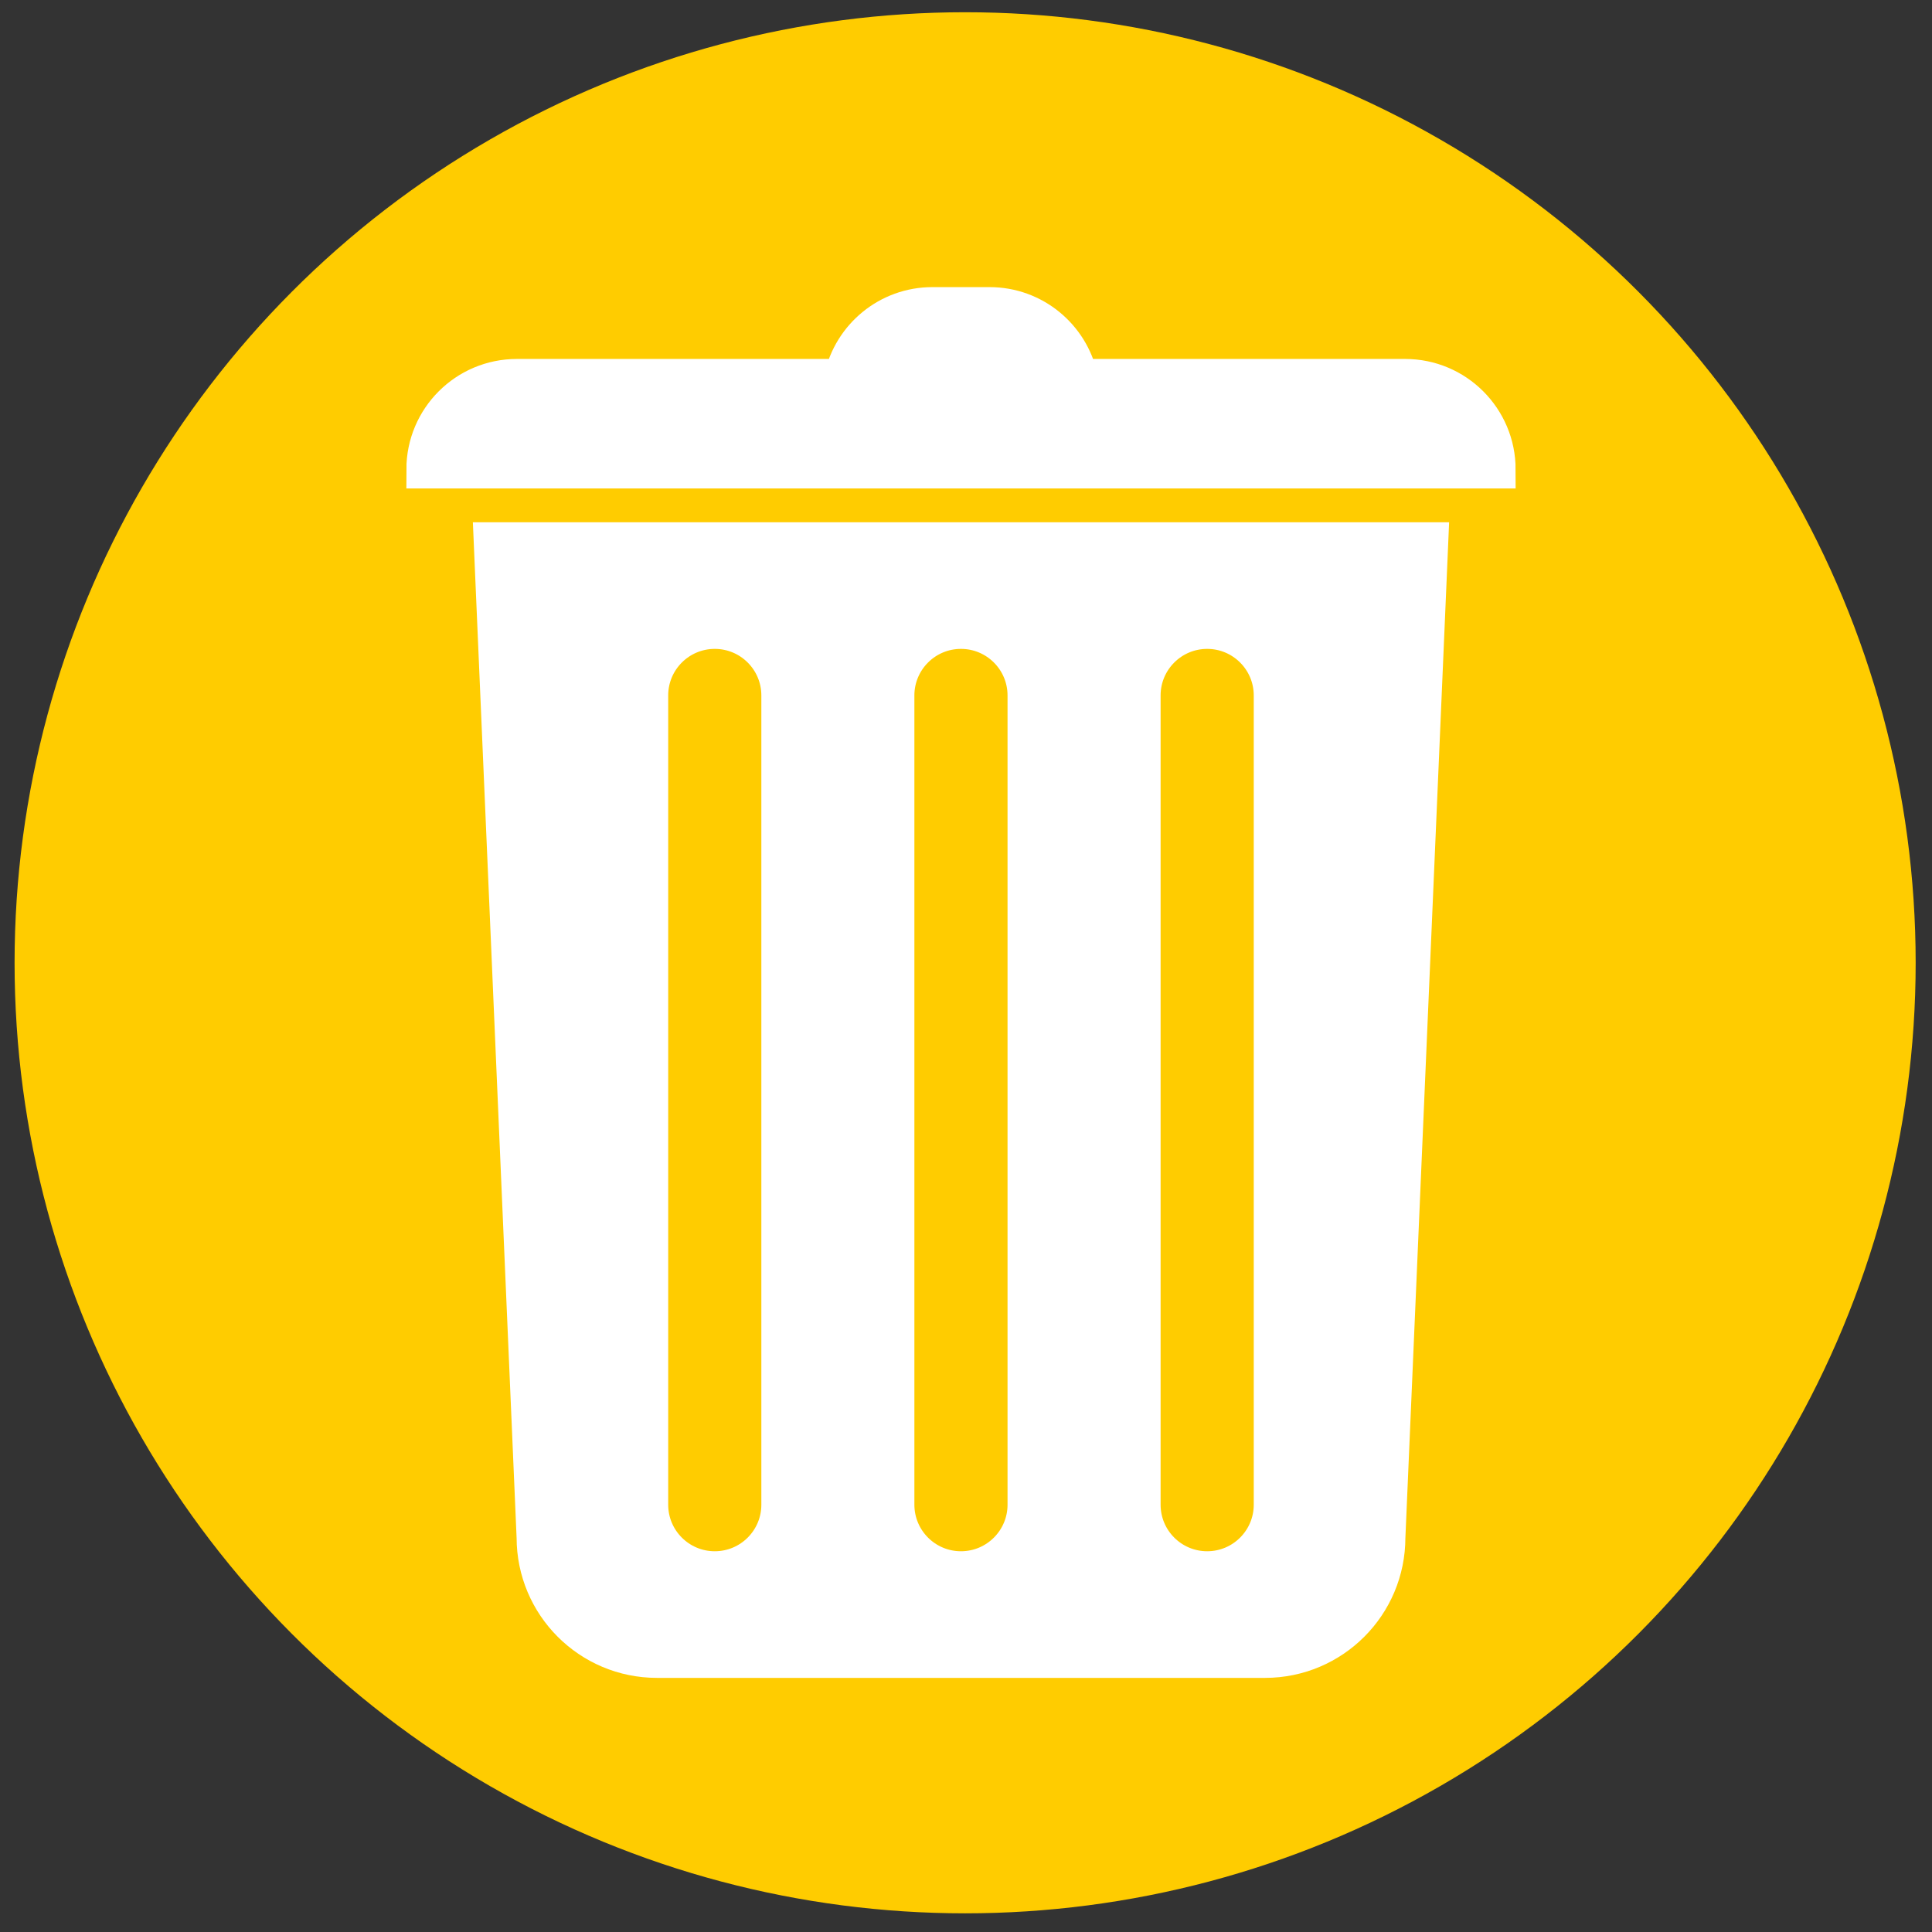 <?xml version="1.0" encoding="UTF-8" standalone="no"?>
<svg
   xmlns:dc="http://purl.org/dc/elements/1.1/"
   xmlns:cc="http://creativecommons.org/ns#"
   xmlns:rdf="http://www.w3.org/1999/02/22-rdf-syntax-ns#"
   xmlns:svg="http://www.w3.org/2000/svg"
   xmlns="http://www.w3.org/2000/svg"
   xmlns:sodipodi="http://sodipodi.sourceforge.net/DTD/sodipodi-0.dtd"
   xmlns:inkscape="http://www.inkscape.org/namespaces/inkscape"
   viewBox="0 0 100 100"
   version="1.1"
   id="svg26"
   sodipodi:docname="caredon_pap_om.svg"
   width="100"
   height="100"
   inkscape:version="0.92.3 (2405546, 2018-03-11)">
  <rect x="0" y="0" width="100" height="100" fill="#333333" stroke="none"/>
  <sodipodi:namedview
     pagecolor="#ffffff"
     bordercolor="#666666"
     borderopacity="1"
     objecttolerance="10"
     gridtolerance="10"
     guidetolerance="10"
     inkscape:pageopacity="0"
     inkscape:pageshadow="2"
     inkscape:window-width="1920"
     inkscape:window-height="1017"
     id="namedview28"
     showgrid="false"
     fit-margin-top="0"
     fit-margin-left="0"
     fit-margin-right="0"
     fit-margin-bottom="0"
     inkscape:zoom="4.3386034"
     inkscape:cx="50"
     inkscape:cy="73.132598"
     inkscape:window-x="-8"
     inkscape:window-y="-8"
     inkscape:window-maximized="1"
     inkscape:current-layer="g81" />
  <defs
     id="defs4">
    <style
       id="style2">.cls-1{fill:#008595;}.cls-2{fill:none;stroke:#fff;stroke-miterlimit:10;stroke-width:3px;}.cls-3,.cls-4{fill:#fff;fill-rule:evenodd;}.cls-3{opacity:0.6;isolation:isolate;}</style>
    <style
       id="style59">
      .cls-1 {
        fill: #d3462f;
        stroke-width: 0px;
      }

      .cls-2 {
        fill: none;
        stroke: #fff;
        stroke-miterlimit: 10;
        stroke-width: 16px;
      }
    </style>
    <style
       id="style2-6">.cls-1{fill:#008595;}.cls-2{fill:none;stroke:#fff;stroke-miterlimit:10;stroke-width:3px;}.cls-3,.cls-4{fill:#fff;fill-rule:evenodd;}.cls-3{opacity:0.6;isolation:isolate;}</style>
  </defs>
  <title
     id="title6">pav</title>
  <g
     id="g81"
     transform="matrix(0.123,0,0,0.123,-11.607,-12.686)">
    <circle
       id="circle63"
       r="400"
       cy="508.29"
       cx="500.5"
       class="cls-1"
       style="fill:#ffcc00;stroke-width:0px" />
    <g
       id="g69"
       style="fill:#ffffff">
      <path
         id="path65"
         d="M 685.65,262.19 H 548.38 c -3.79,-17.28 -19.17,-30.23 -37.59,-30.23 h -24.06 c -18.42,0 -33.8,12.95 -37.59,30.23 H 311.87 c -21.26,0 -38.5,17.24 -38.5,38.5 h 450.79 c 0,-21.26 -17.24,-38.5 -38.5,-38.5 z"
         class="cls-2"
         inkscape:connector-curvature="0"
         style="fill:#ffffff;stroke:#ffffff;stroke-width:16px;stroke-miterlimit:10" />
      <path
         id="path67"
         d="m 301.71,330.92 18.05,419.22 c 0,28.2 22.86,51.07 51.07,51.07 H 626.7 c 28.2,0 51.07,-22.86 51.07,-51.07 l 18.05,-419.22 z m 121.04,405.4 c 0,15.24 -12.35,27.6 -27.6,27.6 v 0 c -15.24,0 -27.6,-12.35 -27.6,-27.6 V 395.8 c 0,-15.24 12.35,-27.6 27.6,-27.6 v 0 c 15.24,0 27.6,12.35 27.6,27.6 z m 103.6,0 c 0,15.24 -12.35,27.6 -27.6,27.6 v 0 c -15.24,0 -27.6,-12.35 -27.6,-27.6 V 395.8 c 0,-15.24 12.35,-27.6 27.6,-27.6 v 0 c 15.24,0 27.6,12.35 27.6,27.6 z m 103.61,0 c 0,15.24 -12.35,27.6 -27.6,27.6 v 0 c -15.24,0 -27.6,-12.35 -27.6,-27.6 V 395.8 c 0,-15.24 12.35,-27.6 27.6,-27.6 v 0 c 15.24,0 27.6,12.35 27.6,27.6 z"
         class="cls-2"
         inkscape:connector-curvature="0"
         style="fill:#ffffff;stroke:#ffffff;stroke-width:16px;stroke-miterlimit:10" />
    </g>
  </g>
</svg>
